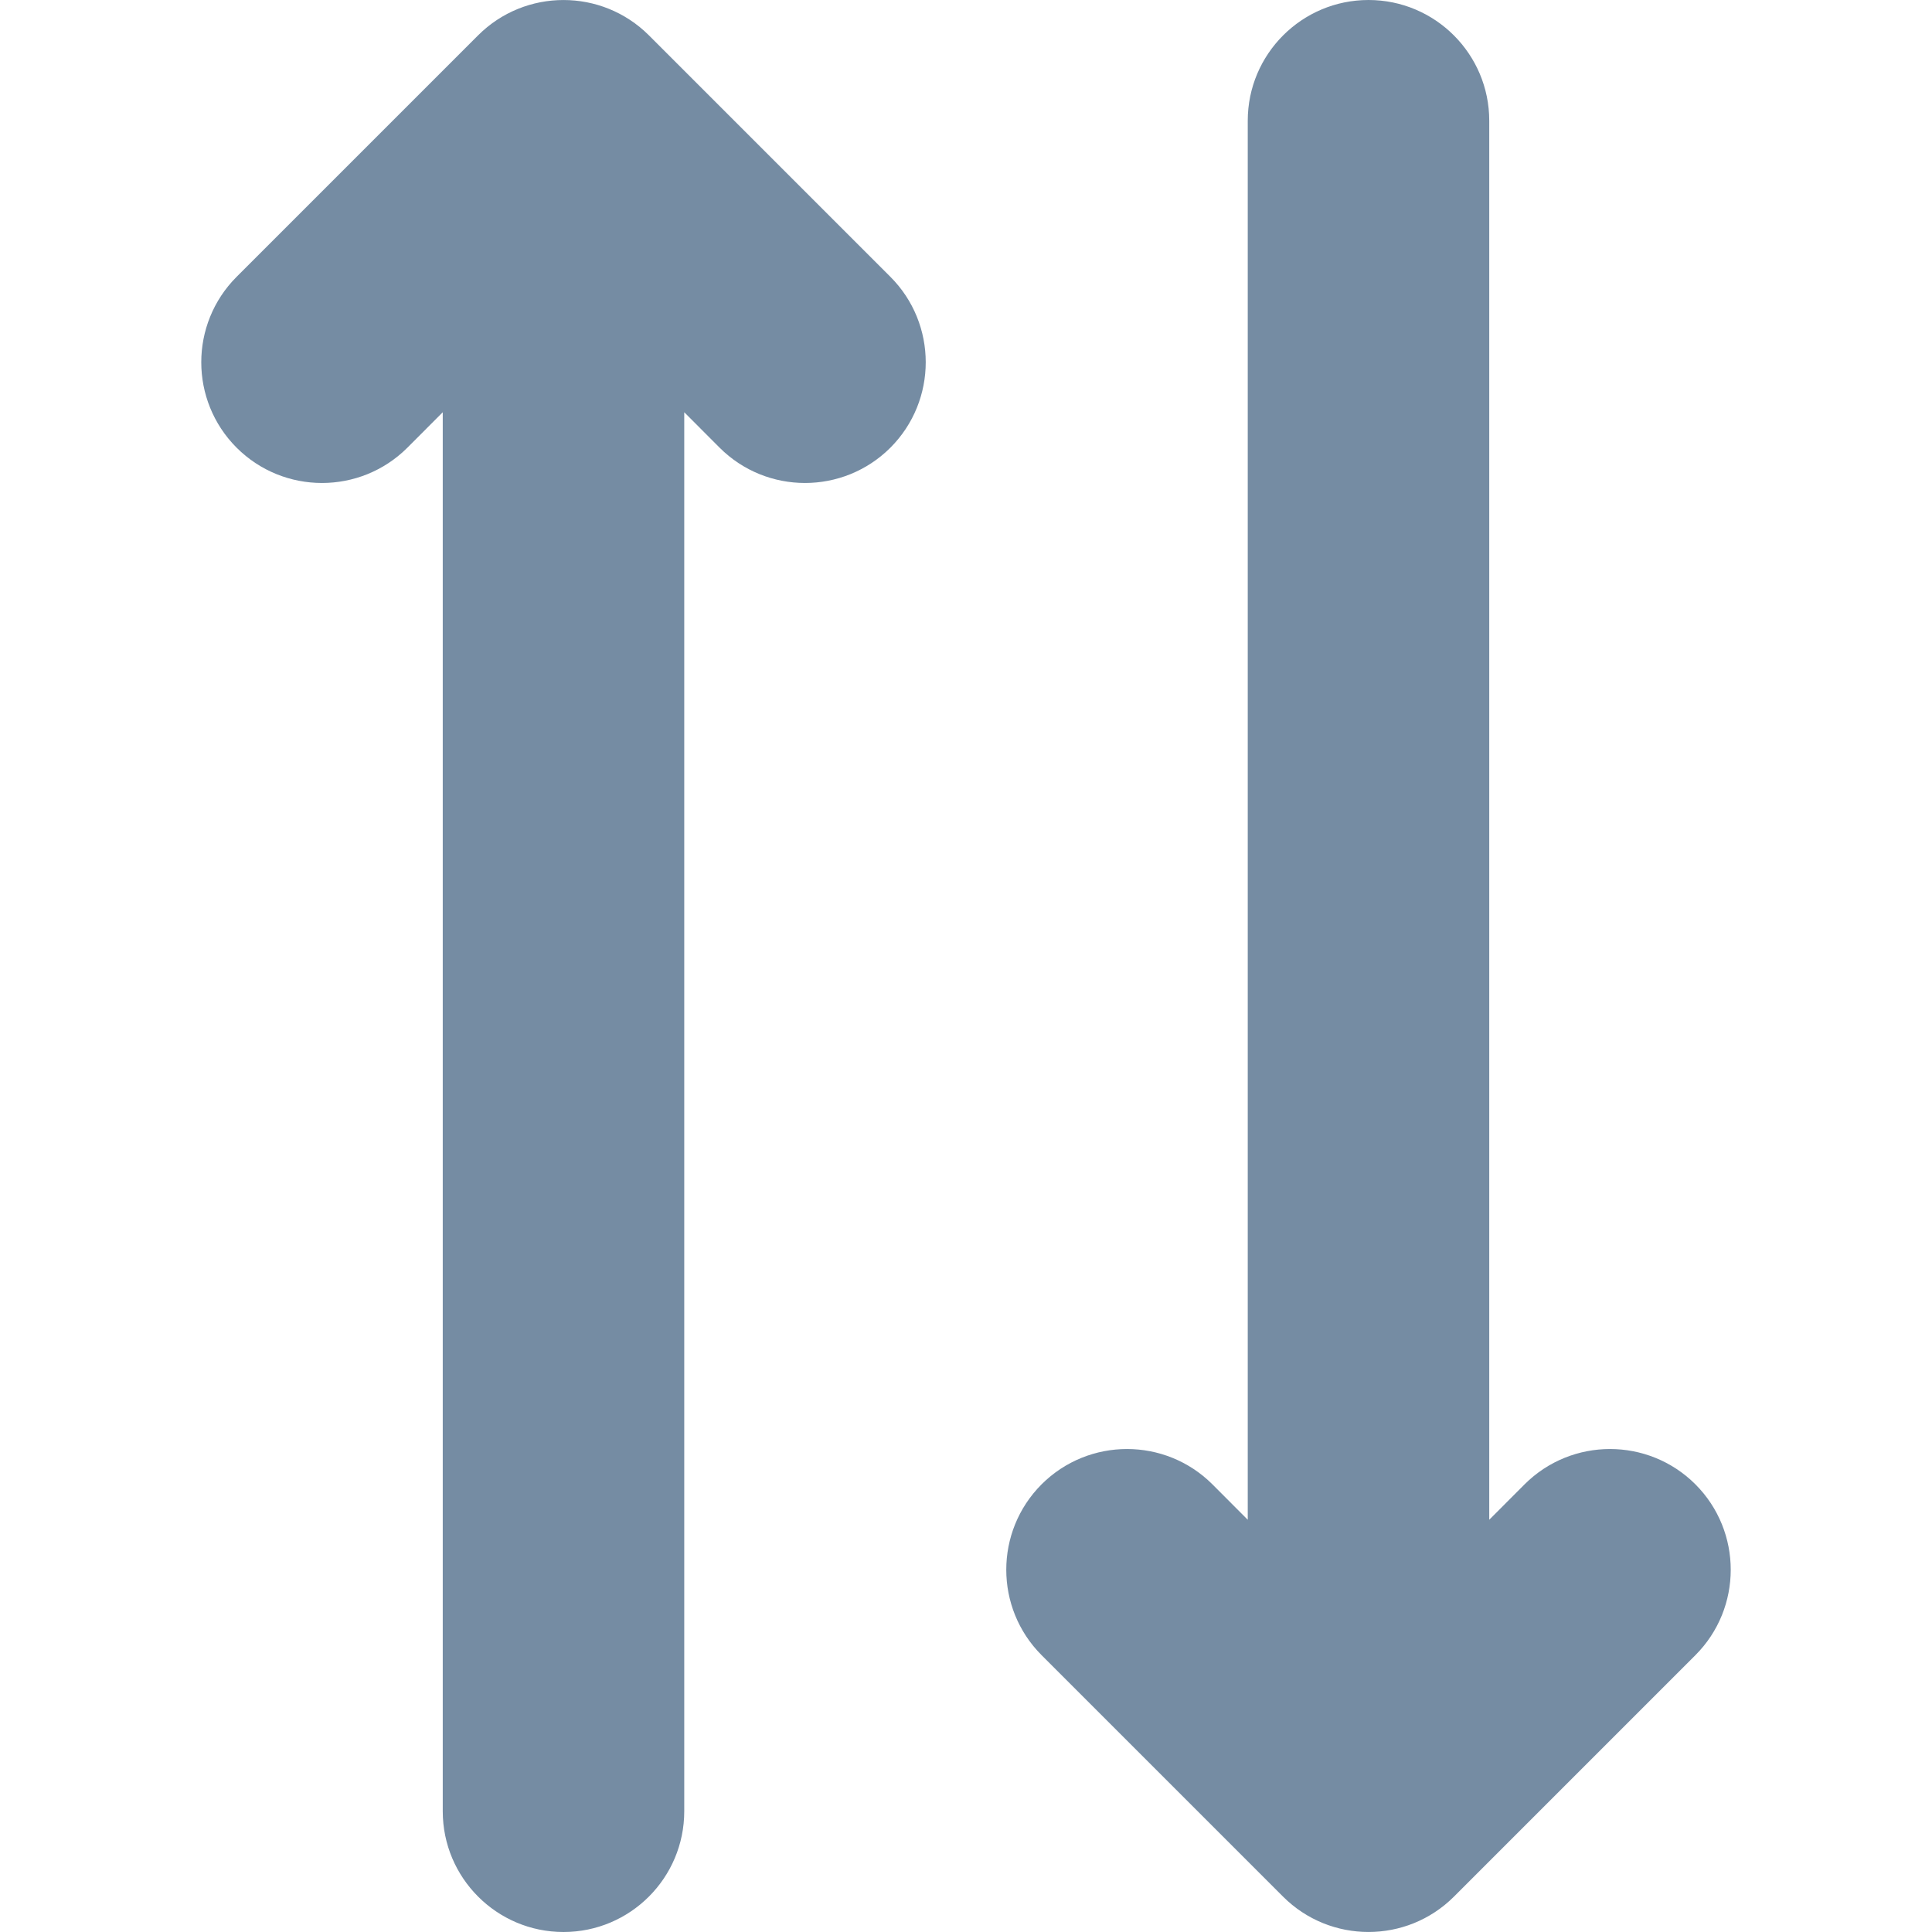 <?xml version="1.0" encoding="utf-8"?><!-- Uploaded to: SVG Repo, www.svgrepo.com, Generator: SVG Repo Mixer Tools -->
<svg width="800px" height="800px" viewBox="-2 0 24 24" id="meteor-icon-kit__solid-sort" fill="none" xmlns="http://www.w3.org/2000/svg"><path fill-rule="evenodd" clip-rule="evenodd" d="M6.5 5.121V22.5C6.5 23.328 5.828 24 5 24C4.172 24 3.5 23.328 3.5 22.5V5.121L3.061 5.561C2.475 6.146 1.525 6.146 0.939 5.561C0.354 4.975 0.354 4.025 0.939 3.439L3.939 0.439C4.525 -0.146 5.475 -0.146 6.061 0.439L9.061 3.439C9.646 4.025 9.646 4.975 9.061 5.561C8.475 6.146 7.525 6.146 6.939 5.561L6.5 5.121zM16.5 18.879L16.939 18.439C17.525 17.854 18.475 17.854 19.061 18.439C19.646 19.025 19.646 19.975 19.061 20.561L16.061 23.561C15.475 24.146 14.525 24.146 13.939 23.561L10.939 20.561C10.354 19.975 10.354 19.025 10.939 18.439C11.525 17.854 12.475 17.854 13.061 18.439L13.5 18.879V1.5C13.5 0.672 14.172 2.98023e-8 15 2.98023e-8C15.828 2.98023e-8 16.5 0.672 16.5 1.5V18.879z" fill="#758CA3"/></svg>